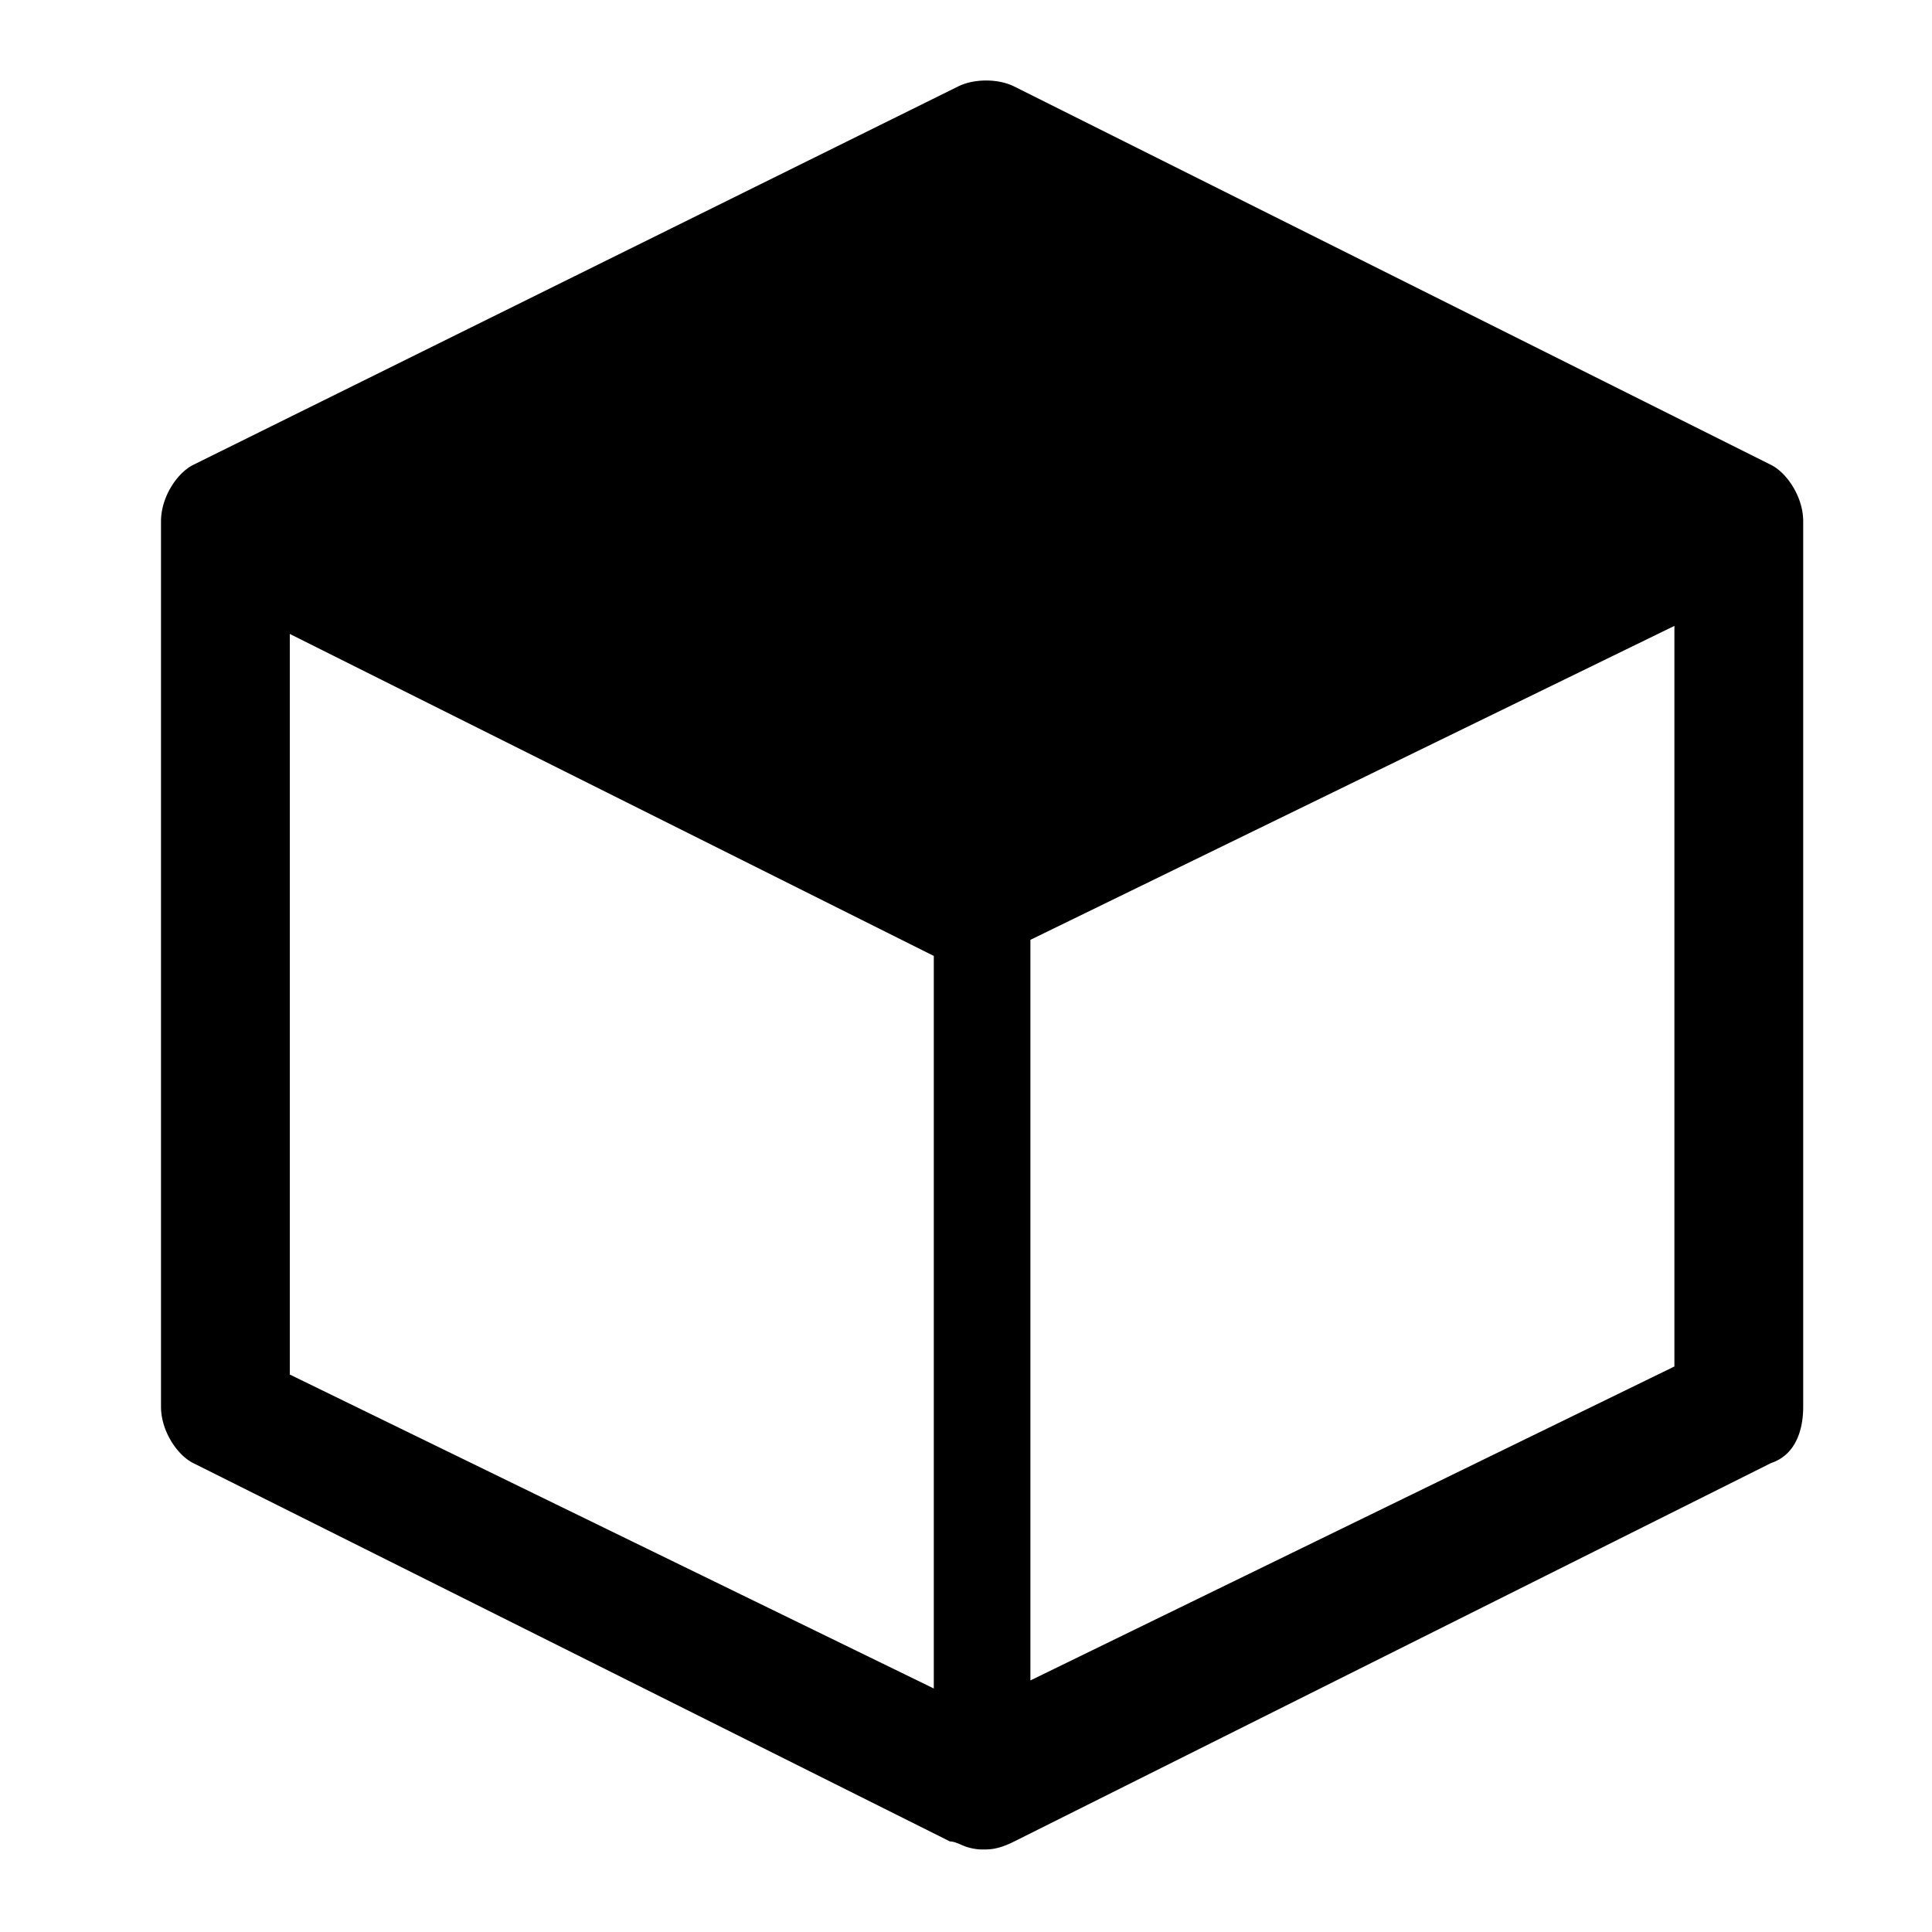 <svg xmlns="http://www.w3.org/2000/svg" width="24" height="24" fill="currentColor" class="mi-connect mi-model-view-top" viewBox="0 0 24 24">
  <path fill-rule="evenodd" d="m22 5.775-9.4-4.7c-.2-.1-.5-.1-.7 0l-9.5 4.7c-.2.1-.4.4-.4.7v11c0 .3.2.6.4.7l9.4 4.7c.041 0 .083.017.131.037a.65.65 0 0 0 .269.063c.1 0 .2 0 .4-.1l9.4-4.7c.3-.1.4-.4.4-.7v-11c0-.3-.2-.6-.4-.7m-10.4 15.2-8-3.9v-9.2l8 4zm1.2-.1 8-3.9v-9.2l-8 3.9z"/>
</svg>